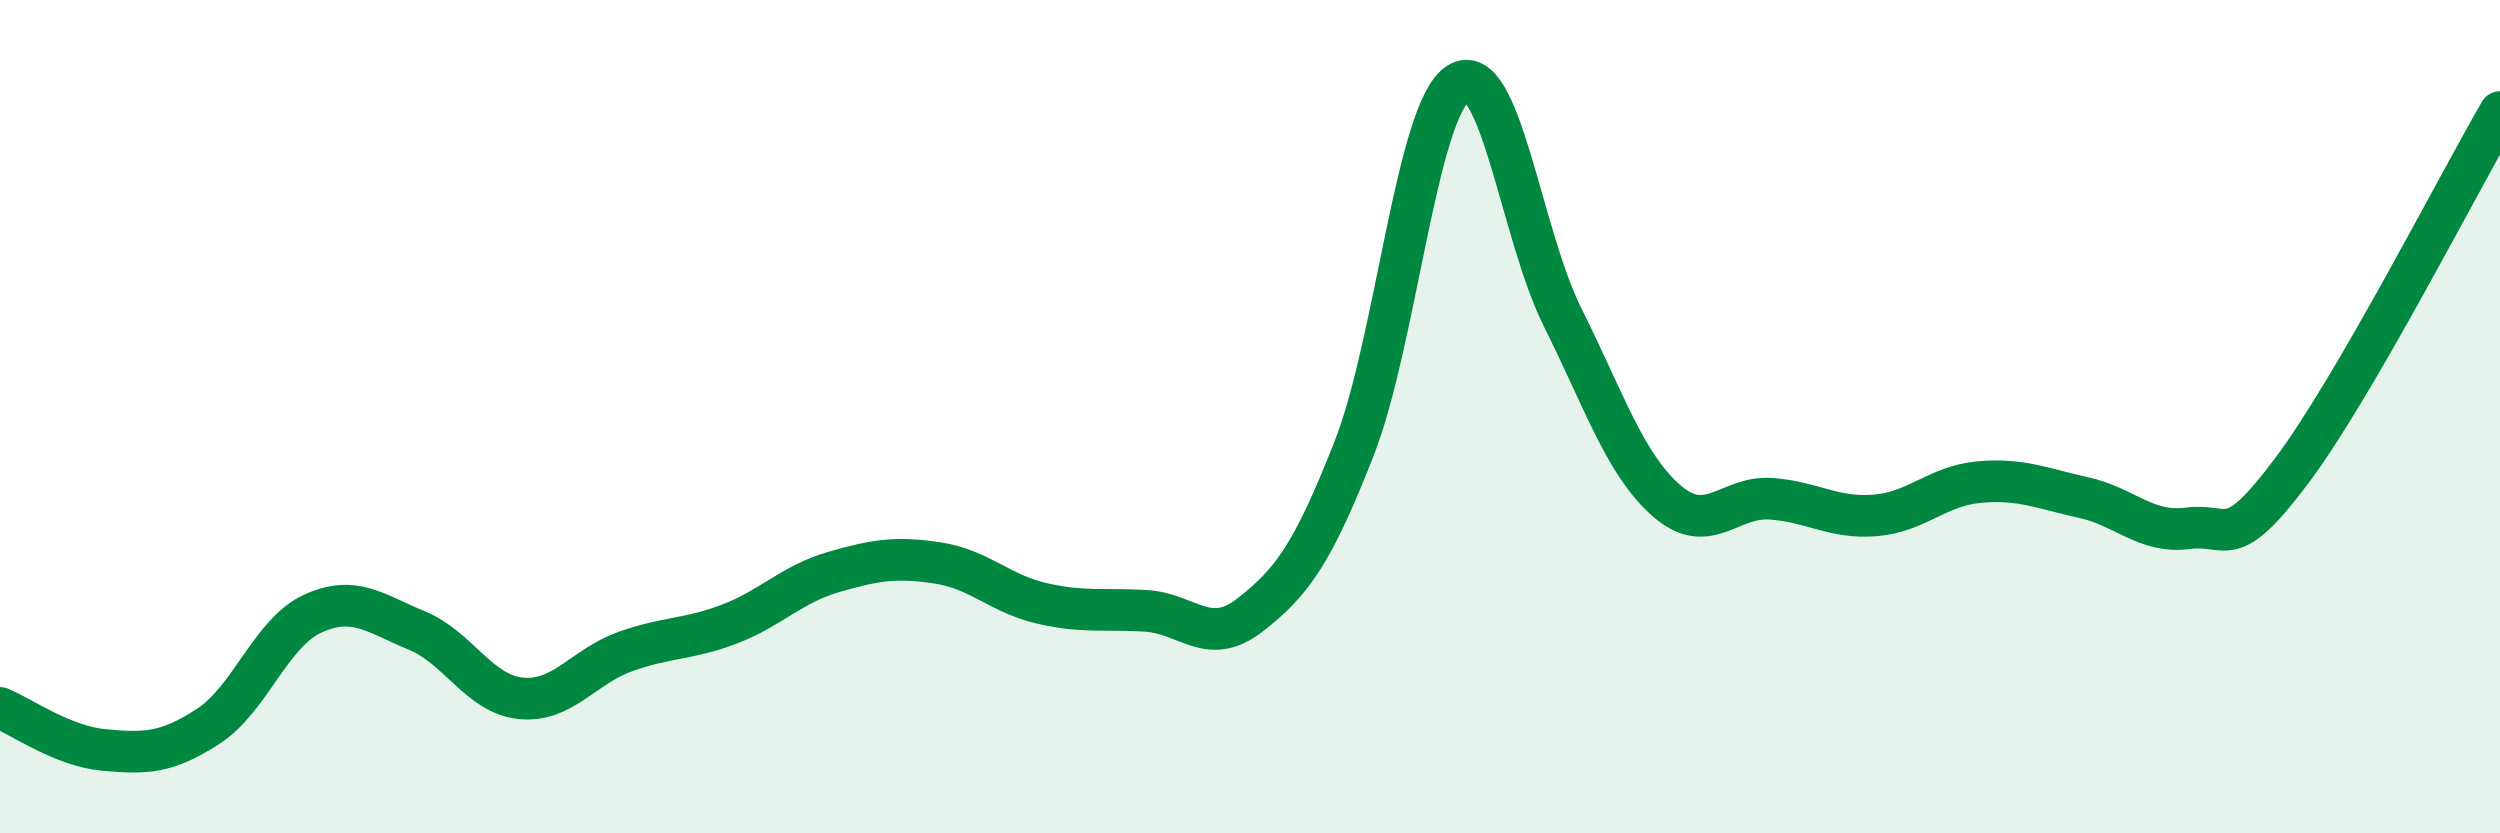 
    <svg width="60" height="20" viewBox="0 0 60 20" xmlns="http://www.w3.org/2000/svg">
      <path
        d="M 0,16.99 C 0.5,17.19 1.5,17.91 2.5,18 C 3.5,18.09 4,18.08 5,17.43 C 6,16.78 6.5,15.19 7.5,14.73 C 8.5,14.27 9,14.72 10,15.13 C 11,15.54 11.5,16.66 12.5,16.76 C 13.5,16.86 14,16 15,15.64 C 16,15.28 16.5,15.36 17.5,14.98 C 18.5,14.6 19,14.02 20,13.73 C 21,13.44 21.5,13.36 22.5,13.51 C 23.5,13.66 24,14.25 25,14.48 C 26,14.71 26.5,14.6 27.5,14.66 C 28.5,14.72 29,15.54 30,14.76 C 31,13.98 31.5,13.31 32.5,10.76 C 33.5,8.21 34,2.63 35,2 C 36,1.37 36.5,5.61 37.5,7.61 C 38.5,9.61 39,11.15 40,12.02 C 41,12.89 41.5,11.9 42.5,11.97 C 43.5,12.04 44,12.45 45,12.37 C 46,12.29 46.5,11.66 47.5,11.57 C 48.5,11.48 49,11.72 50,11.94 C 51,12.16 51.5,12.81 52.5,12.68 C 53.5,12.55 53.5,13.3 55,11.3 C 56.5,9.3 59,4.41 60,2.69L60 20L0 20Z"
        fill="#008740"
        opacity="0.1"
        stroke-linecap="round"
        stroke-linejoin="round"
      />
      <path
        d="M 0,16.99 C 0.5,17.19 1.5,17.91 2.5,18 C 3.5,18.09 4,18.08 5,17.43 C 6,16.78 6.5,15.19 7.5,14.73 C 8.5,14.27 9,14.72 10,15.13 C 11,15.54 11.5,16.66 12.5,16.76 C 13.5,16.86 14,16 15,15.64 C 16,15.28 16.5,15.36 17.5,14.98 C 18.5,14.6 19,14.02 20,13.73 C 21,13.44 21.5,13.36 22.5,13.51 C 23.5,13.66 24,14.25 25,14.48 C 26,14.71 26.5,14.6 27.5,14.66 C 28.5,14.72 29,15.54 30,14.76 C 31,13.98 31.5,13.31 32.5,10.76 C 33.5,8.21 34,2.63 35,2 C 36,1.37 36.5,5.61 37.5,7.61 C 38.5,9.61 39,11.15 40,12.02 C 41,12.89 41.5,11.9 42.5,11.97 C 43.5,12.04 44,12.45 45,12.37 C 46,12.29 46.5,11.66 47.5,11.57 C 48.5,11.48 49,11.72 50,11.94 C 51,12.16 51.5,12.81 52.5,12.68 C 53.5,12.55 53.5,13.3 55,11.3 C 56.5,9.3 59,4.41 60,2.69"
        stroke="#008740"
        stroke-width="1"
        fill="none"
        stroke-linecap="round"
        stroke-linejoin="round"
      />
    </svg>
  